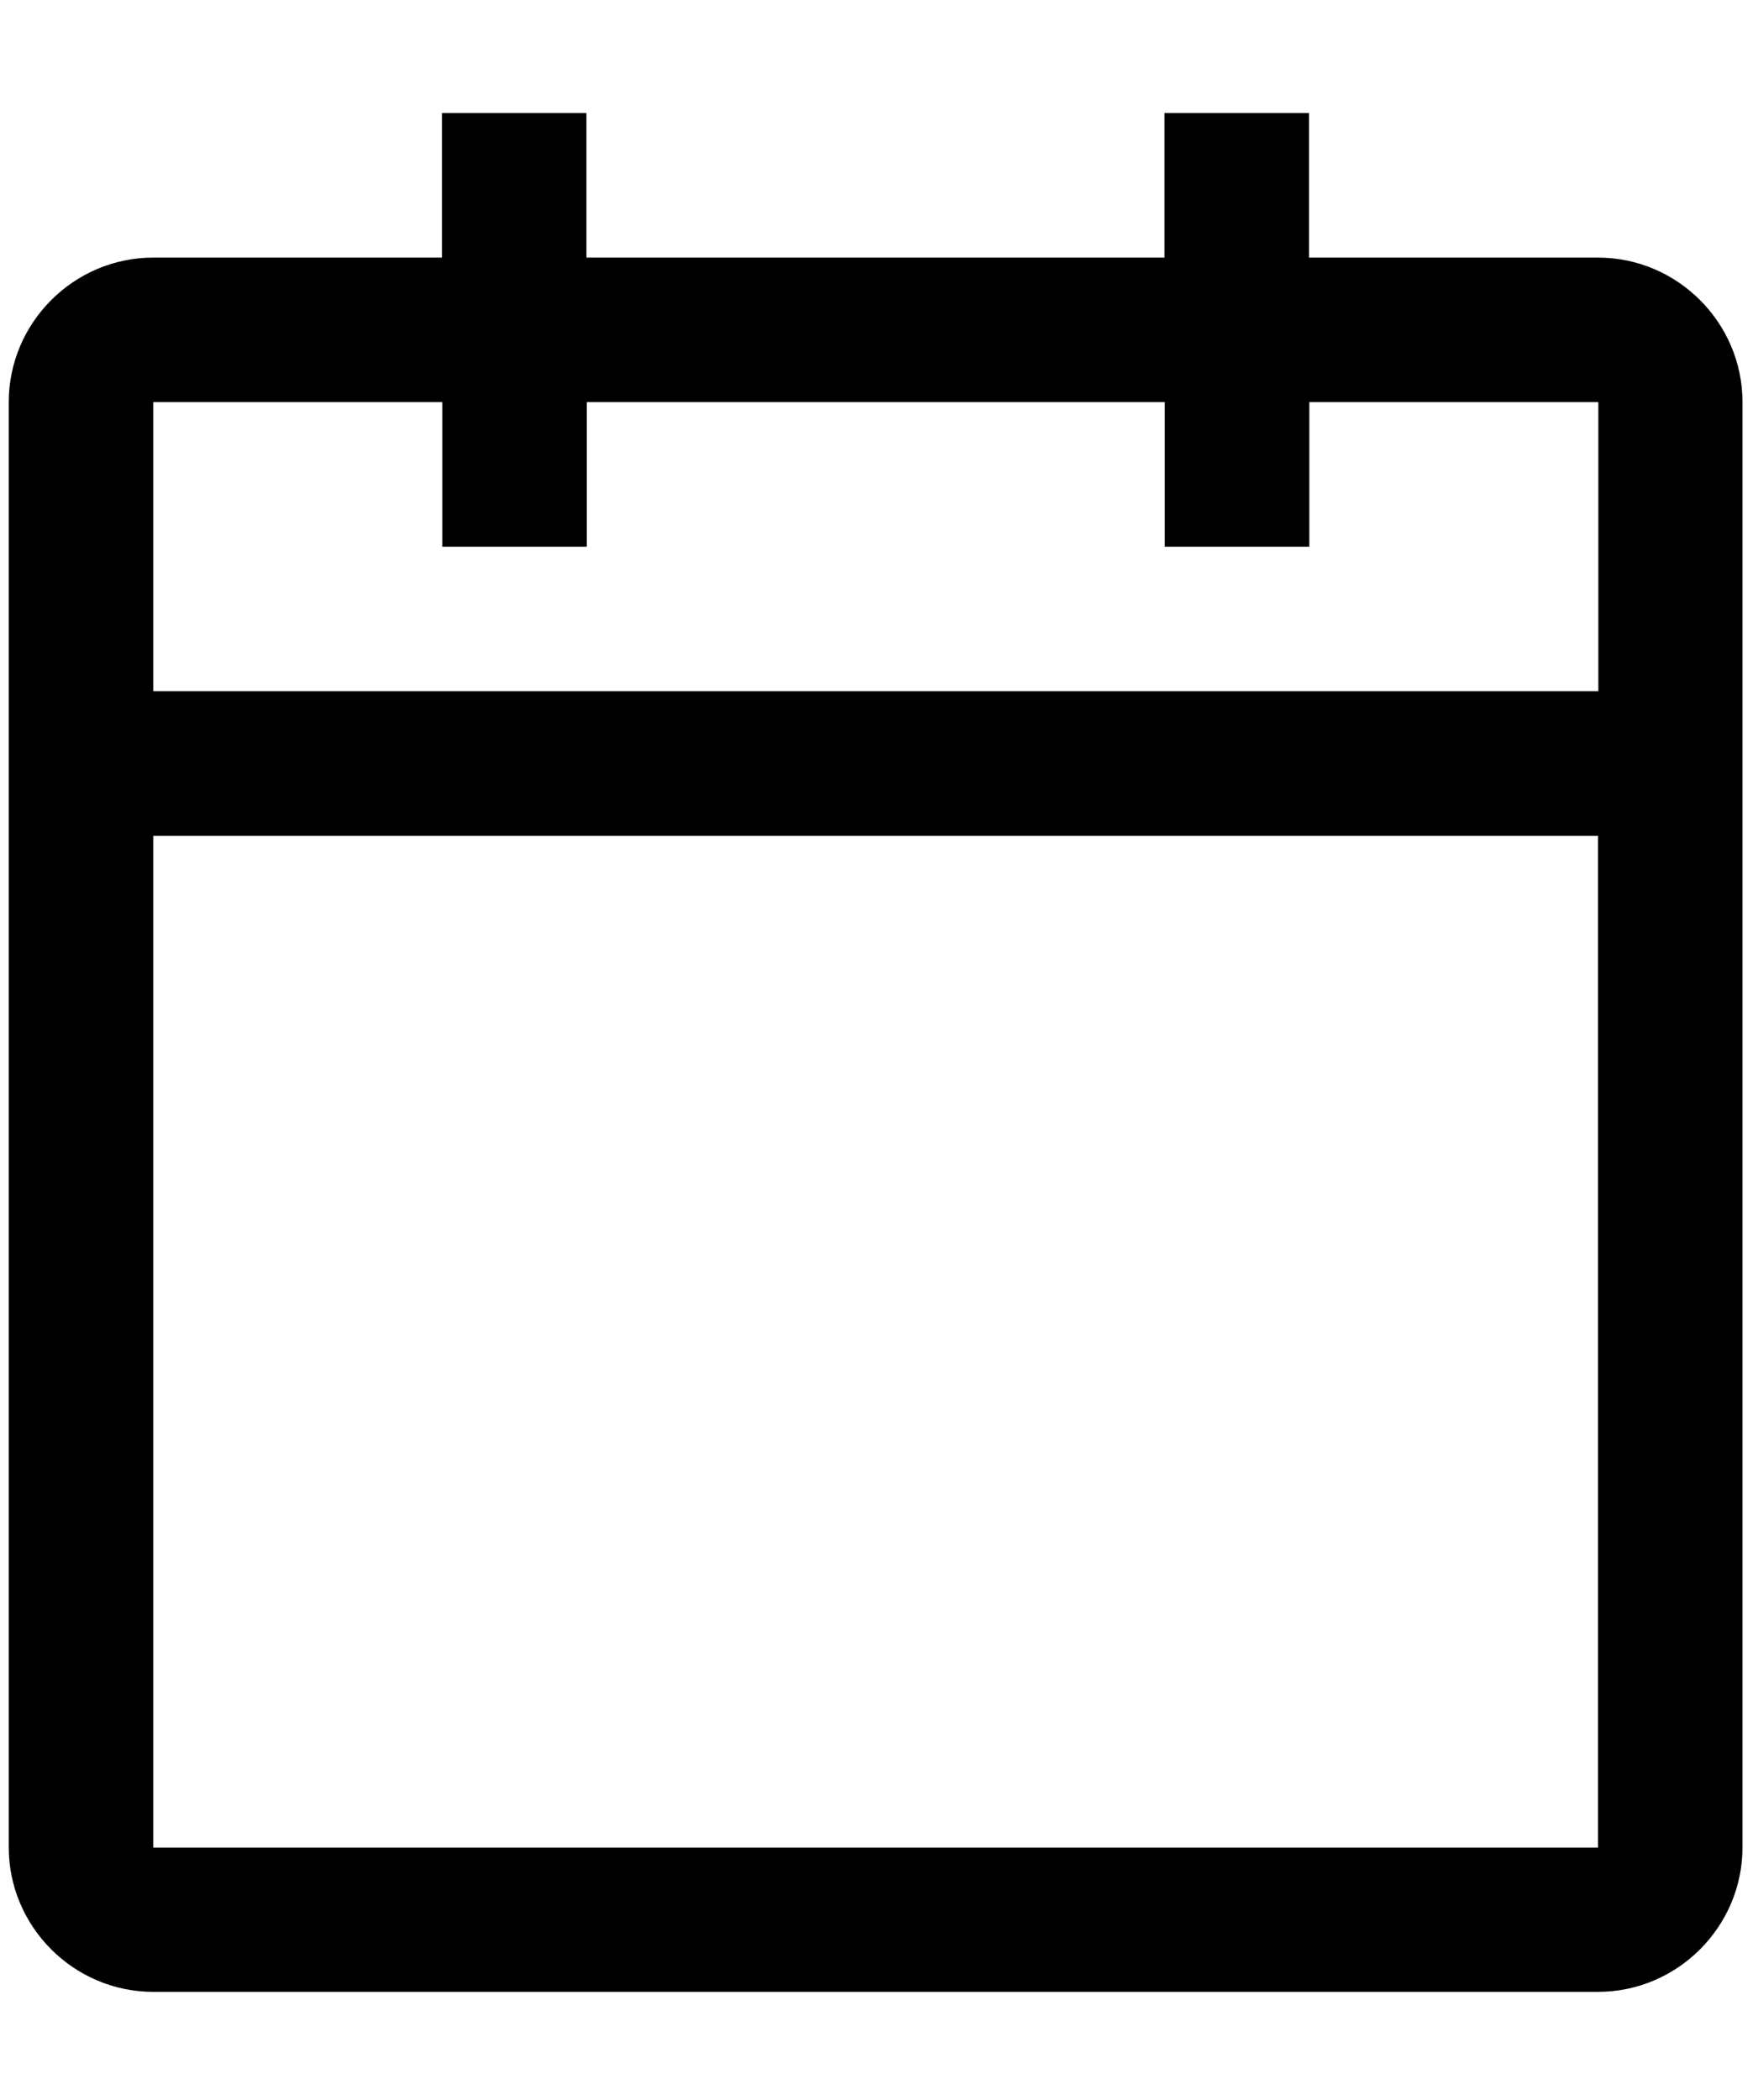 <?xml version="1.0" encoding="UTF-8"?>
<svg id="Layer_1" xmlns="http://www.w3.org/2000/svg" version="1.1" viewBox="0 0 501 600">
  <!-- Generator: Adobe Illustrator 29.7.1, SVG Export Plug-In . SVG Version: 2.1.1 Build 8)  -->
  <path d="M456.7,73.6h-82.6v-41.3h-41.3v41.3h-165.2v-41.3h-41.3v41.3H43.8c-22.7,0-41.3,18.6-41.3,41.3v412.9c0,22.7,18.6,41.3,41.3,41.3h412.9c22.7,0,41.3-18.6,41.3-41.3V114.9c0-22.7-18.6-41.3-41.3-41.3M456.7,527.9H43.8V238.8h412.9v289.1ZM456.7,197.5H43.8v-82.6h82.6v41.3h41.3v-41.3h165.2v41.3h41.3v-41.3h82.6v82.6Z"/>
</svg>